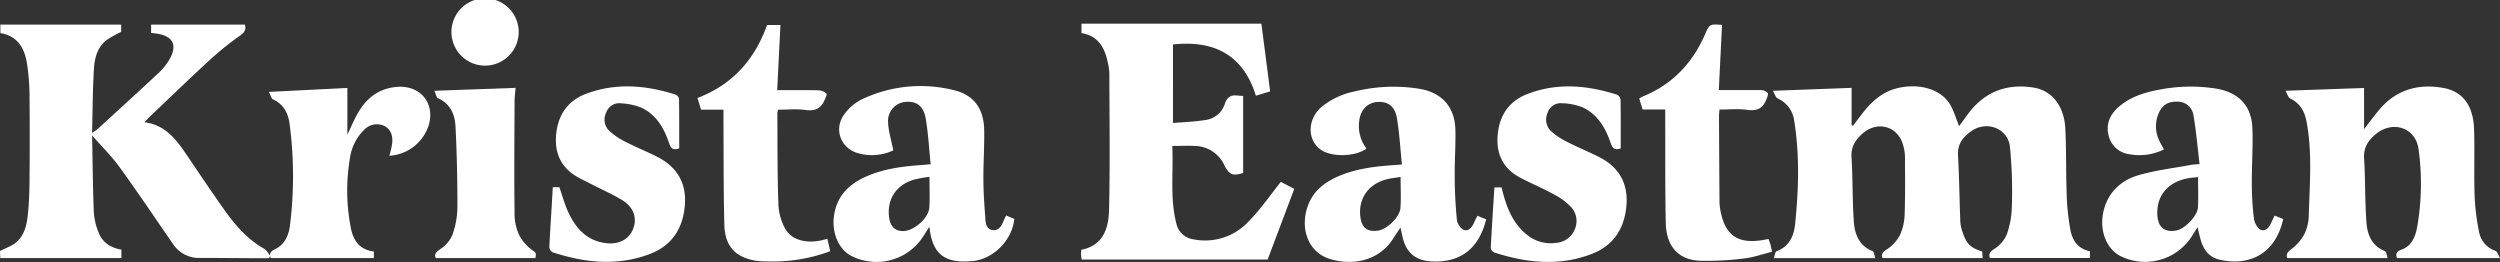 <?xml version="1.0" encoding="UTF-8"?> <svg xmlns="http://www.w3.org/2000/svg" id="Layer_1" data-name="Layer 1" viewBox="0 0 856.44 89.76"><rect x="0" y="0" width="856.44" height="89.76" fill="#333333" stroke="none"/><defs><style>.cls-1{fill:#fff;}</style></defs><title>krista-logo-reverse</title><path class="cls-1" d="M607.36,31.1l26.95-1V42.88l.51.18c.91-1.2,1.81-2.42,2.73-3.62,3.23-4.25,6.92-7.86,12.34-9.21,7.31-1.82,14.75.18,18,5.31,1.45,2.32,2.19,5.08,3.26,7.67,1.29-1.72,2.59-3.63,4-5.4C680.79,31,688.1,28.66,696.61,30c6.4,1,10.57,6.39,10.93,14.21.36,7.48.18,15,.46,22.48a79.47,79.47,0,0,0,1.28,12.13c.68,3.57,2.65,6.47,6.69,7.25v2.31H681.71c-.44-1.12-.24-1.92,1.33-3a11.33,11.33,0,0,0,4.42-5,31.22,31.22,0,0,0,1.76-10,152.3,152.3,0,0,0-.67-20.16c-.75-6.3-8-9-13.25-5.28-2.82,2-4.76,4.41-4.54,8.3.44,7.64.51,15.3.81,23a13.7,13.7,0,0,0,.89,3.62c1.22,3.7,2.68,5.09,6.62,6.3,0,.73.08,1.53.11,2.24H644.92c-.52-1.21-.11-1.93,1.41-2.93a13.25,13.25,0,0,0,4.54-4.93,18.43,18.43,0,0,0,1.62-7.24c.22-6.58.14-13.16.11-19.74a15.67,15.67,0,0,0-.53-3.45c-1.63-6.85-8.87-9-14.15-4.24-2.38,2.15-3.86,4.49-3.64,8,.46,7.3.28,14.65.79,22,.31,4.32,1.76,8.32,6.44,10.17.54.21.62,1.57.92,2.4H607.68c.29-.78.4-2.19,1-2.4,4.32-1.63,5.87-5.29,6.28-9.22,1.21-11.77,1.58-23.6-.29-35.36A9.73,9.73,0,0,0,609,33.72C608.29,33.42,608,32.26,607.36,31.1Z"></path><path class="cls-1" d="M370.49,11.34V8.1h61.63l3,23.21-4.89,1.47c-4.33-14-14.31-19.06-28.39-17.55V42.14c3.71-.31,7.35-.43,10.93-1a8.11,8.11,0,0,0,6.83-5.56c.86-2.72,2.48-3.13,4.82-2.81.55.07,1.12.07,1.45.09v26.4c-3.49,1.08-4.77.67-6.44-2.68A11.32,11.32,0,0,0,409.3,50c-2.47-.14-4.95,0-7.7,0,.43,9-.87,17.89,1.41,26.66A6.92,6.92,0,0,0,408.9,82a20.32,20.32,0,0,0,18.89-6.19c4-4,7.22-8.81,11-13.5l4.6,2.38-9.13,24.23H370.55c-.1-.76-.19-1.23-.21-1.71s.05-1,.09-1.65c7.71-1.49,9.38-7.59,9.52-13.91.34-15.48.13-31,.09-46.45a20.45,20.45,0,0,0-.57-3.95C378.41,16.2,376.09,12.22,370.49,11.34Z"></path><path class="cls-1" d="M782.94,31.09l26.93-.95V44.22c2-2.56,3.55-4.67,5.23-6.66,5.76-6.82,13.23-8.94,21.79-7.46,6.74,1.16,10.42,6,10.67,14.21.24,7.58-.07,15.17.18,22.75a76.63,76.63,0,0,0,1.52,12.34,8.44,8.44,0,0,0,5.6,6.53c.7.26,1,1.54,1.58,2.48H821.16c-.47-1.21-.36-2.21,1.48-2.86,3.58-1.28,4.82-4.49,5.43-7.81a86.38,86.38,0,0,0,.48-26.61c-1-7.44-8.84-10-14.67-5.18-2.6,2.17-4.24,4.59-4,8.32.47,7.3.26,14.65.81,21.95.32,4.12,1.79,8,6.26,9.76.59.24.72,1.62,1,2.43H783.56c-.44-1.23,0-2,1.31-3a15.78,15.78,0,0,0,4.58-5.24,15.56,15.56,0,0,0,1.49-6.51c.3-10.73,1.24-21.49-.8-32.15-.65-3.41-2.27-6.18-5.59-7.79C783.88,33.42,783.63,32.28,782.94,31.09Z"></path><path class="cls-1" d="M480.28,56.35c-.58-5.52-.87-10.83-1.75-16-.69-4.05-3.23-5.72-6.84-5.4-3.35.31-5.66,2.79-6.06,6.56a12.62,12.62,0,0,0,2.5,9.38c-3.9,2.86-11.89,3-15.62.42-4.77-3.35-4.69-10.47.25-14.71a26,26,0,0,1,11.42-5.3,55.7,55.7,0,0,1,22.3-.84c7.56,1.34,11.89,6.24,12.1,13.95.14,5.24-.29,10.49-.23,15.74,0,5.06.26,10.14.75,15.18.12,1.27,1.35,3.14,2.45,3.46,1.78.53,2.87-1.19,3.57-2.81.29-.66.63-1.31,1-2.07l3,1.23c-2.48,10.18-9,15-19,14.4-5-.32-8.19-2.86-9.48-7.72-.3-1.11-.5-2.24-.86-3.87-1,1.47-1.78,2.62-2.53,3.81-5.29,8.27-15,9.22-22.12,6.8-6.83-2.34-9.77-9.94-7.23-17.63,1.73-5.25,5.6-8.35,10.4-10.46,6.11-2.68,12.64-3.47,19.22-3.91Zm-.47,4.25c-1.91.33-3.48.46-5,.88-6.22,1.72-9.57,6.7-8.77,12.9.46,3.65,2.31,5.1,5.92,4.64,3.18-.4,7.61-4.65,7.8-7.82C480,67.82,479.81,64.42,479.81,60.6Z"></path><path class="cls-1" d="M741.31,51.18a18.64,18.64,0,0,1-11.69,1.67,8.36,8.36,0,0,1-7.31-6.63c-.92-3.94.67-7.21,3.68-9.75,3.86-3.27,8.52-4.77,13.39-5.68a55.67,55.67,0,0,1,20.1-.39c7.58,1.36,11.86,5.92,12.14,13.59.23,6.32-.24,12.65-.2,19a97,97,0,0,0,.73,11.93c.18,1.41,1.25,3.44,2.39,3.83,1.87.65,3-1.18,3.72-2.89.26-.6.58-1.18,1-2l2.91,1.18c-2.81,12.65-12.44,16.2-22,13.87-3.15-.77-5.08-3.06-6.07-6.09-.49-1.54-.8-3.14-1.26-5-1,1.55-1.83,3-2.77,4.28a19,19,0,0,1-23.68,5.61c-5.27-2.75-7.56-9.85-5.43-16.63,1.84-5.86,6.12-9.45,11.64-11.06,5.85-1.71,12-2.42,18-3.54.71-.14,1.46-.13,2.92-.26-.69-5.72-1.15-11.32-2.11-16.84a5.41,5.41,0,0,0-5.52-4.55c-3.21-.09-5.2,1.15-6.44,4.11a11.33,11.33,0,0,0,.46,9.65C740.32,49.45,740.79,50.23,741.31,51.18ZM753,60.67c-1.3.14-2.21.19-3.1.34-7.2,1.21-11.27,6-10.83,12.82.27,4.07,2.48,5.84,6.43,5.15,2.94-.51,7.3-5,7.46-7.91C753.15,67.69,753,64.3,753,60.67Z"></path><path class="cls-1" d="M318.82,56.26c-.55-5.33-.82-10.57-1.7-15.7-.74-4.29-3.2-6-6.88-5.65a6.51,6.51,0,0,0-6,7c.12,3.12,1.12,6.21,1.79,9.6a17.31,17.31,0,0,1-12,1c-5.89-1.61-8.45-8-5-13.06a16.22,16.22,0,0,1,6.06-5.34,46.79,46.79,0,0,1,31.4-3.29c7.14,1.62,10.53,6.36,10.67,13.77.11,5.58-.31,11.16-.27,16.74,0,4.57.35,9.14.67,13.69.12,1.66.46,3.58,2.53,3.8s2.91-1.29,3.6-2.91c.26-.61.56-1.2,1-2.09L347.48,75c-.76,7.44-7.37,13.94-14.63,14.47-.66,0-1.33.08-2,.1-7.38.21-11.11-2.92-12.24-10.25-.06-.38-.1-.75-.22-1.65-1.15,1.77-2,3.16-2.92,4.47a19,19,0,0,1-23.9,5.49c-5.1-2.76-7.32-9.87-5.24-16.52,1.69-5.37,5.61-8.54,10.5-10.68,6.11-2.69,12.64-3.47,19.22-3.92C316.79,56.46,317.52,56.38,318.82,56.26Zm-.4,4.31a48.83,48.83,0,0,0-5.21.94c-6.15,1.8-9.38,6.66-8.64,12.82.37,3.17,1.94,4.78,4.67,4.83,3.79.06,8.92-4.39,9.14-8.19C318.57,67.66,318.42,64.33,318.42,60.57Z"></path><path class="cls-1" d="M31.55,46.42c.18,8.82.25,17.65.6,26.46a22.13,22.13,0,0,0,1.62,6.74c1.32,3.48,4.15,5.27,7.82,5.9v2.89H.11L0,86c1.86-1,3.79-1.6,5.3-2.79,3.17-2.51,3.89-6.31,4.27-10s.52-7.64.55-11.46q.12-14.62,0-29.24A77.44,77.44,0,0,0,9.29,22C8.48,16.64,6.15,12.34.13,11.34V8.43H41.51v2.51a32,32,0,0,0-5.28,3c-3,2.5-3.87,6.22-4.07,9.88-.4,7.22-.44,14.47-.62,21.71Z"></path><path class="cls-1" d="M31.55,46.42v-.94a13.67,13.67,0,0,0,1.78-1.17c7-6.41,14-12.79,21-19.31a19.68,19.68,0,0,0,4.19-5.51c2.08-4.29.48-7-4.21-7.87-.8-.14-1.62-.23-2.54-.36V8.43H83.86c.55,1.49.06,2.57-1.6,3.75a102.54,102.54,0,0,0-10.11,8.11C65,26.83,58.08,33.55,51.07,40.2c-.47.45-.89.95-1.57,1.68,7.1.92,10.81,5.83,14.32,11C68,59.05,72.18,65.29,76.51,71.41c3.81,5.38,8,10.45,13.91,13.75.91.51,1.48,1.65,2.21,2.49l-.53.8H88.23c-6.59,0-13.17-.11-19.75-.08a10.62,10.62,0,0,1-9.29-4.9c-6.06-8.76-12-17.62-18.25-26.24C38.15,53.38,34.7,50,31.55,46.42Z"></path><path class="cls-1" d="M189.37,64.12h2.26c1,2.88,1.77,5.78,3,8.46,2.55,5.52,6.25,9.82,12.78,10.69,4.47.59,8-1.16,9.45-4.78,1.52-3.81.23-7.55-3.82-10-2.9-1.76-6-3.15-9.06-4.7-1.77-.91-3.56-1.79-5.33-2.7-6.32-3.26-8.86-8.47-8.08-15.45.73-6.57,4.15-11.25,10.28-13.54,10.18-3.8,20.43-2.93,30.58.31a2,2,0,0,1,1.19,1.48c.09,5.65.06,11.29.06,16.95-1.83.61-2.78.27-3.41-1.65-1.72-5.17-4.36-9.85-9.5-12.28a22,22,0,0,0-7.17-1.53,4.7,4.7,0,0,0-4.91,3.15,5.35,5.35,0,0,0,1,6.27A23,23,0,0,0,214,48.44c3.54,1.83,7.24,3.34,10.82,5.11,7.1,3.51,10.54,9.17,9.76,17.18-.76,7.82-4.58,13.49-12,16.3-11.12,4.21-22.22,3-33.23-.59a2.25,2.25,0,0,1-1.16-1.74C188.51,77.91,189,71.12,189.37,64.12Z"></path><path class="cls-1" d="M555.22,50.83c-2.18.78-2.87-.19-3.45-1.88-1.78-5.16-4.48-9.79-9.63-12.19a20.78,20.78,0,0,0-7-1.39,4.71,4.71,0,0,0-5,3.38A5.44,5.44,0,0,0,531.43,45a23.52,23.52,0,0,0,5.14,3.46c3.54,1.82,7.24,3.34,10.81,5.11C554.61,57.1,558,62.87,557.12,71c-.82,7.73-4.65,13.29-12,16.06-11.12,4.21-22.22,3-33.23-.57A2.05,2.05,0,0,1,510.7,85c.34-6.88.8-13.75,1.25-20.8h2.45c1.21,5,2.75,9.9,6.24,13.88s7.85,6,13.32,5,8-7.62,4.52-11.85a21.36,21.36,0,0,0-6.09-4.6c-3.7-2.06-7.62-3.7-11.38-5.64-6.12-3.16-8.59-8.29-7.91-15.06.66-6.56,3.95-11.33,10.08-13.69,10.23-4,20.56-3.05,30.79.2a2.26,2.26,0,0,1,1.2,1.71C555.26,39.67,555.22,45.23,555.22,50.83Z"></path><path class="cls-1" d="M128.07,86.15v2.26H92.72c-.41-1.16-.36-2.19,1.39-3,3.59-1.63,4.89-5.06,5.27-8.54a135.81,135.81,0,0,0-.23-34.83c-.53-3.52-2.17-6.4-5.62-8-.61-.29-.82-1.44-1.41-2.56L119,30.13v16c1.36-2.82,2.29-5.09,3.49-7.21,3-5.29,7.25-8.69,13.64-9.16,7.86-.57,13,5.59,10.72,13.19a15.09,15.09,0,0,1-13.47,10.41,28.06,28.06,0,0,0,1-4.47c.17-2.34-.4-4.55-2.7-5.74a6,6,0,0,0-6.9,1.29A16.7,16.7,0,0,0,119.91,54a66.74,66.74,0,0,0,.27,24.08C121,82.23,123.06,85.57,128.07,86.15Z"></path><path class="cls-1" d="M283.43,81.83l1,4.22a56,56,0,0,1-21.19,3.51,29.14,29.14,0,0,1-4.48-.27c-6.93-1.23-10.43-5-10.62-12.36-.31-11.9-.22-23.81-.3-35.71V37.56h-7.68c-.38-1.22-.76-2.45-1.22-4,11.95-4.52,19.6-13.13,23.84-25h4.58c-.37,7.34-.73,14.69-1.11,22.33,5,0,9.61-.06,14.25.05a4.19,4.19,0,0,1,2.64,1.15c.27.26-.38,1.52-.71,2.28-1.25,2.91-3.34,3.75-6.52,3.3-3-.43-6.14-.09-9.37-.09a7.38,7.38,0,0,0-.24,1.32c.07,10.41,0,20.82.36,31.21a18.94,18.94,0,0,0,2.23,8.07c2.13,4,7.11,5.35,12.61,4.13C282.08,82.18,282.64,82,283.43,81.83Z"></path><path class="cls-1" d="M570.47,37.49h-7.76c-.35-1.15-.73-2.39-1.14-3.75A14.64,14.64,0,0,1,562.9,33c10-4.1,16.86-11.32,21.16-21.13,1.6-3.67,1.62-3.66,5.87-3.34-.37,7.34-.73,14.68-1.11,22.32,5,0,9.65,0,14.29,0a3.32,3.32,0,0,1,2.47,1c.32.52-.26,1.69-.6,2.51-1.23,3-3.37,3.72-6.54,3.26-3-.43-6.13-.09-9.4-.09,0,.7-.16,1.42-.15,2.14q.06,14.73.17,29.47a14.84,14.84,0,0,0,.16,2c1.53,9.87,6.31,13,16.62,10.72.22.62.49,1.27.68,1.94s.28,1.29.52,2.45c-3.19.79-6.33,1.93-9.56,2.29a98.62,98.62,0,0,1-15.16.78C575,89,570.84,84.44,570.66,76.41c-.26-11.9-.14-23.81-.19-35.72Z"></path><path class="cls-1" d="M183.42,88.41H149.28c-.55-1.29,0-2,1.55-3.06A10.84,10.84,0,0,0,155,80.41a29,29,0,0,0,1.7-9.49c0-9.22-.18-18.45-.66-27.66-.21-4.08-1.78-7.76-6-9.61-.57-.25-.73-1.48-1.22-2.55l27.8-1c-.12,1.63-.33,3.17-.34,4.7-.06,12.9-.16,25.79,0,38.69a17.14,17.14,0,0,0,1.56,7A14.6,14.6,0,0,0,182,85.43C183.55,86.64,183.77,86.36,183.42,88.41Z"></path><path class="cls-1" d="M177.67,11.64a11.52,11.52,0,0,1-23,0,11.52,11.52,0,1,1,23,0Z"></path></svg> 